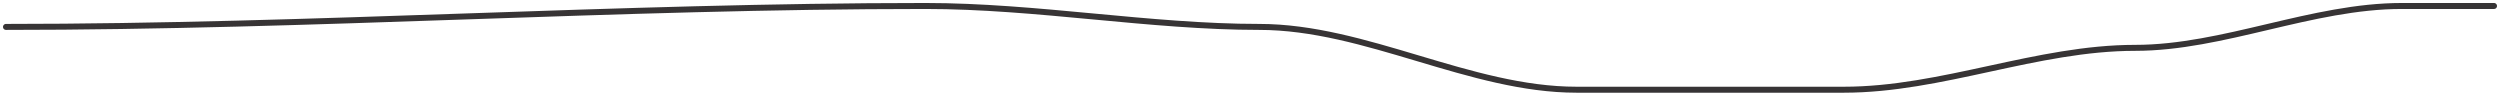 <?xml version="1.0" encoding="UTF-8"?>
<svg xmlns="http://www.w3.org/2000/svg" width="418" height="16" viewBox="0 0 418 16" fill="none">
  <path d="M1 4.5C52.357 4.5 103.308 1 154.732 1C173.306 1 192.308 4.5 210.541 4.5C228.371 4.5 245.773 15 263.611 15C278.505 15 293.398 15 308.292 15C324.655 15 340.575 8 356.997 8C371.754 8 386.568 1 401.593 1C406.728 1 411.864 1 417 1" stroke="#373435" stroke-linecap="round"></path>
</svg>
